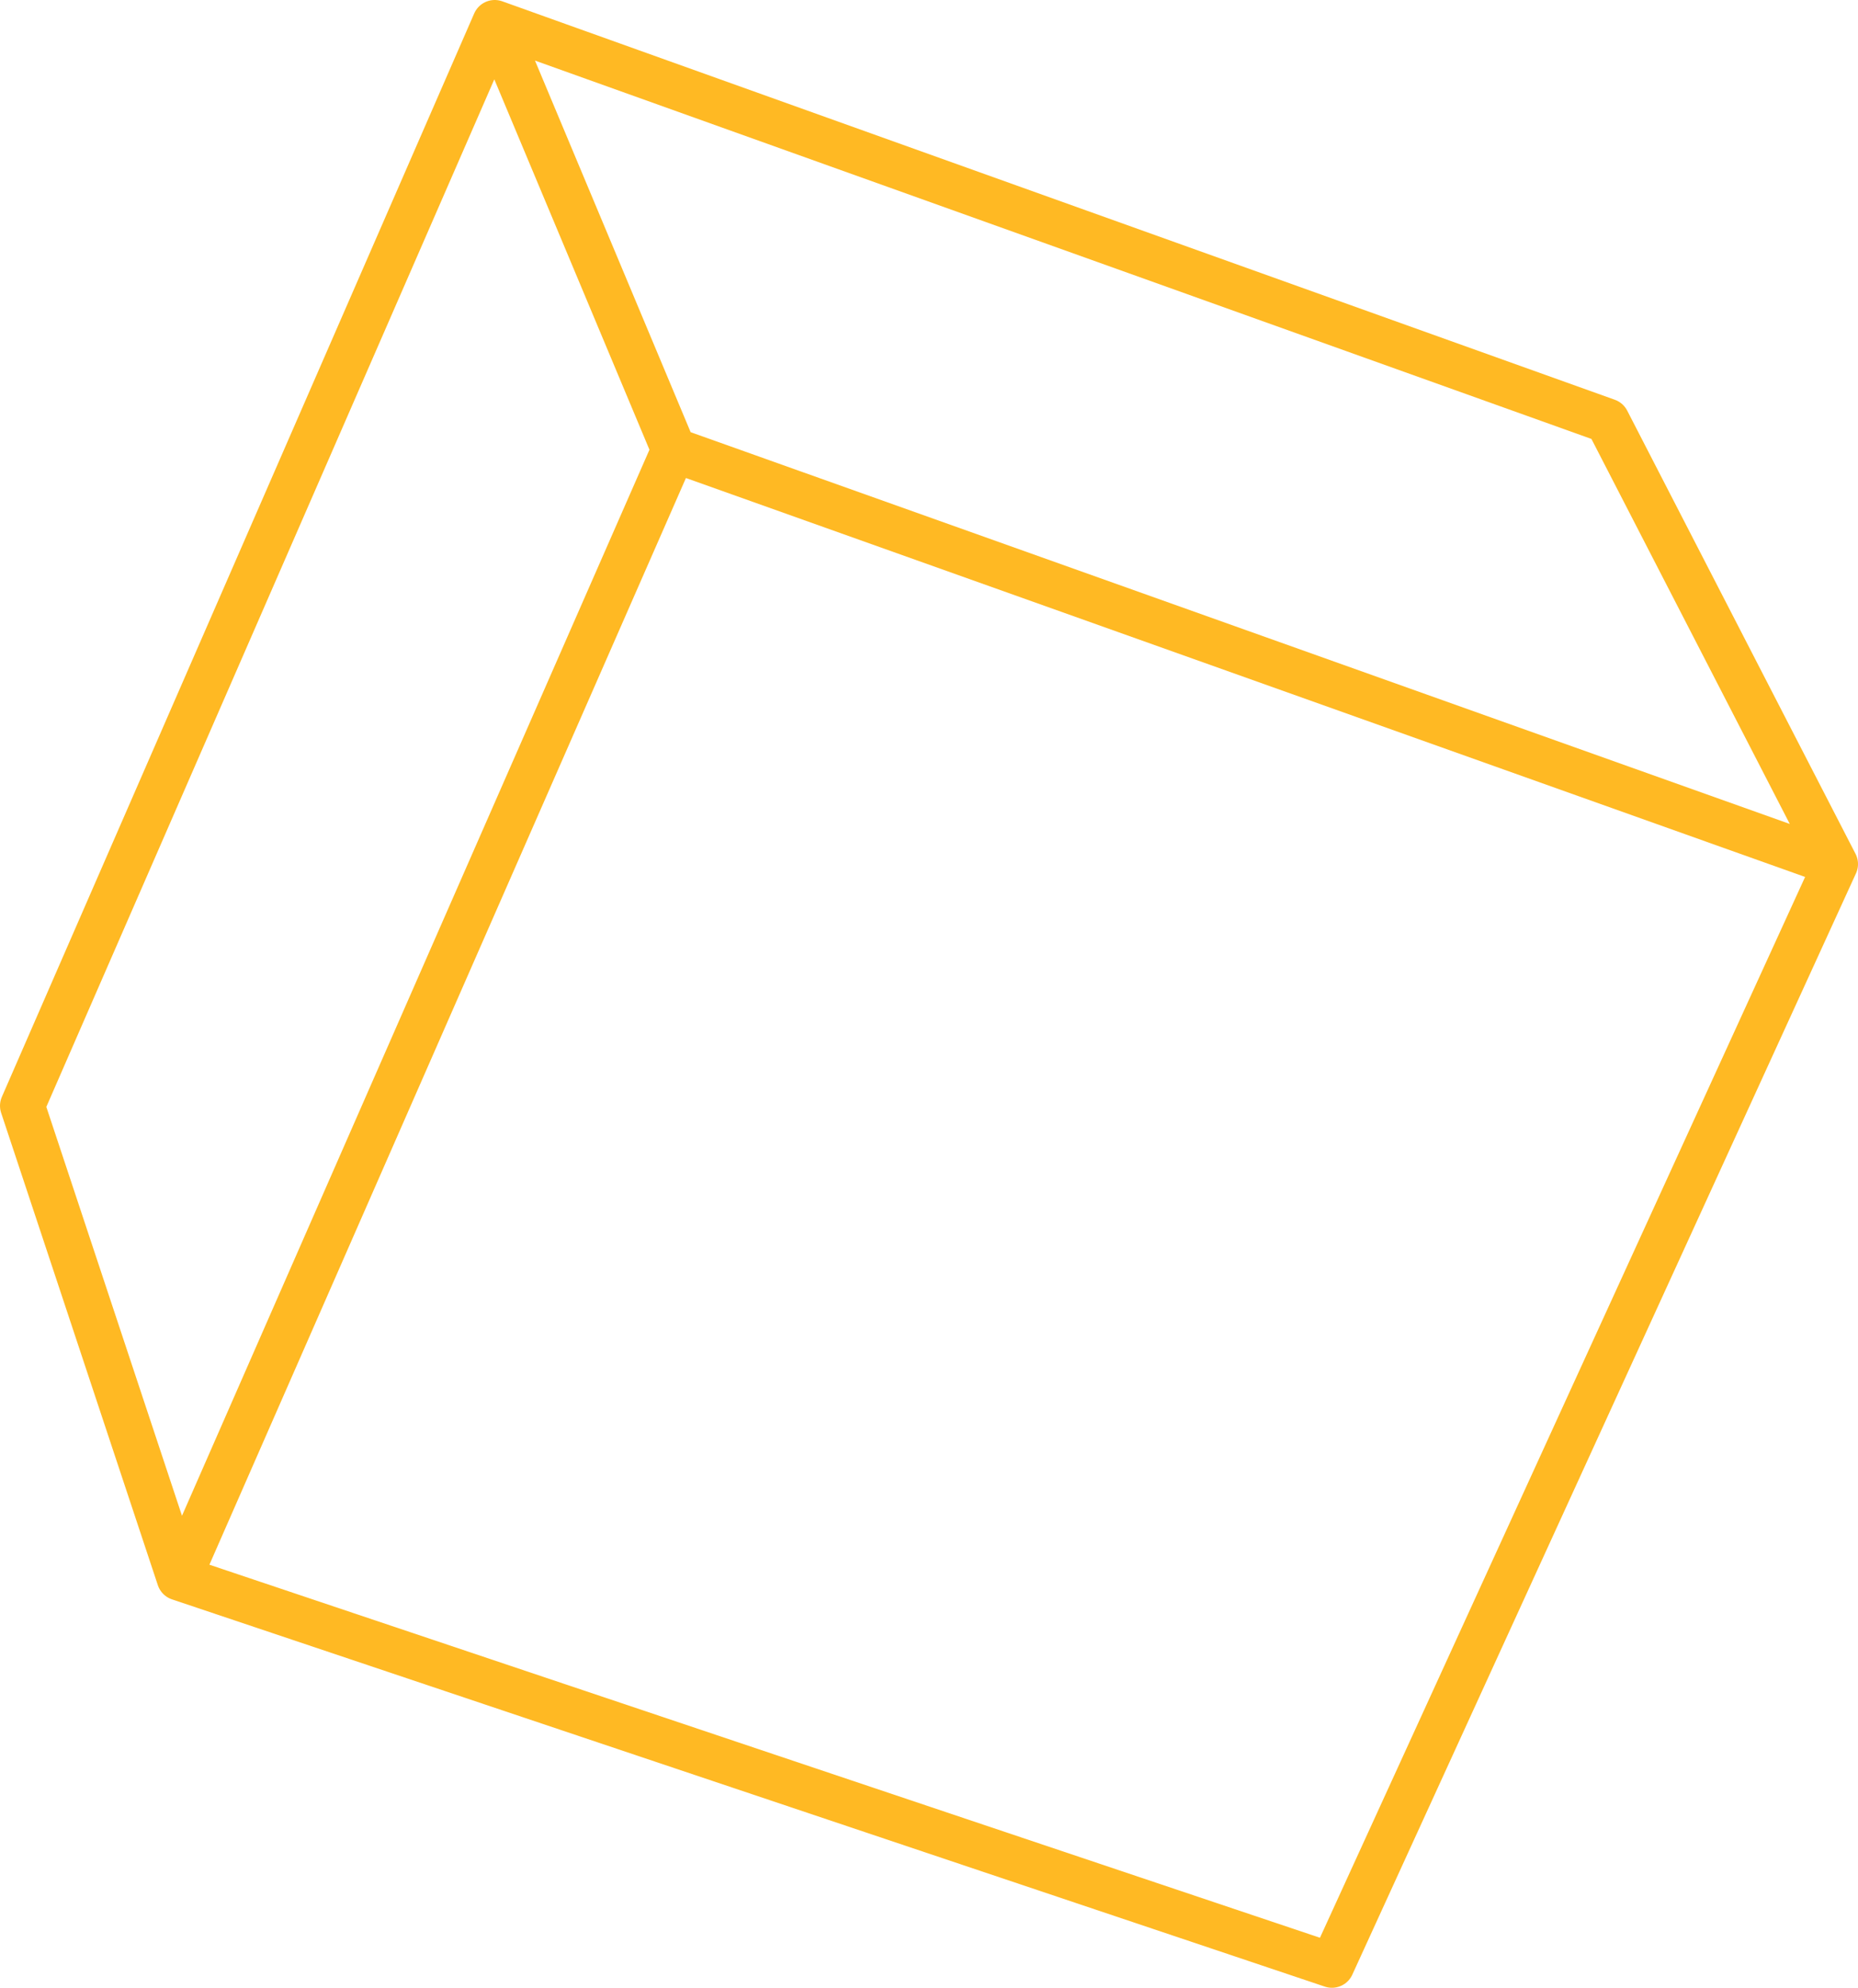 <?xml version="1.0" encoding="UTF-8" standalone="no"?>
<svg xmlns:xlink="http://www.w3.org/1999/xlink" height="44.4px" width="41.5px" xmlns="http://www.w3.org/2000/svg">
  <g transform="matrix(1.0, 0.0, 0.0, 1.0, 20.75, 22.2)">
    <path d="M20.25 -2.9 L9.0 21.7 -16.75 13.05 -20.25 2.5 -9.7 -21.7 15.15 -12.8 20.25 -2.9 -5.7 -12.15 -16.75 13.05 M-5.7 -12.15 L-9.7 -21.7" fill="none" stroke="#ffb923" stroke-linecap="round" stroke-linejoin="round" stroke-width="1.0"/>
  </g>
</svg>
